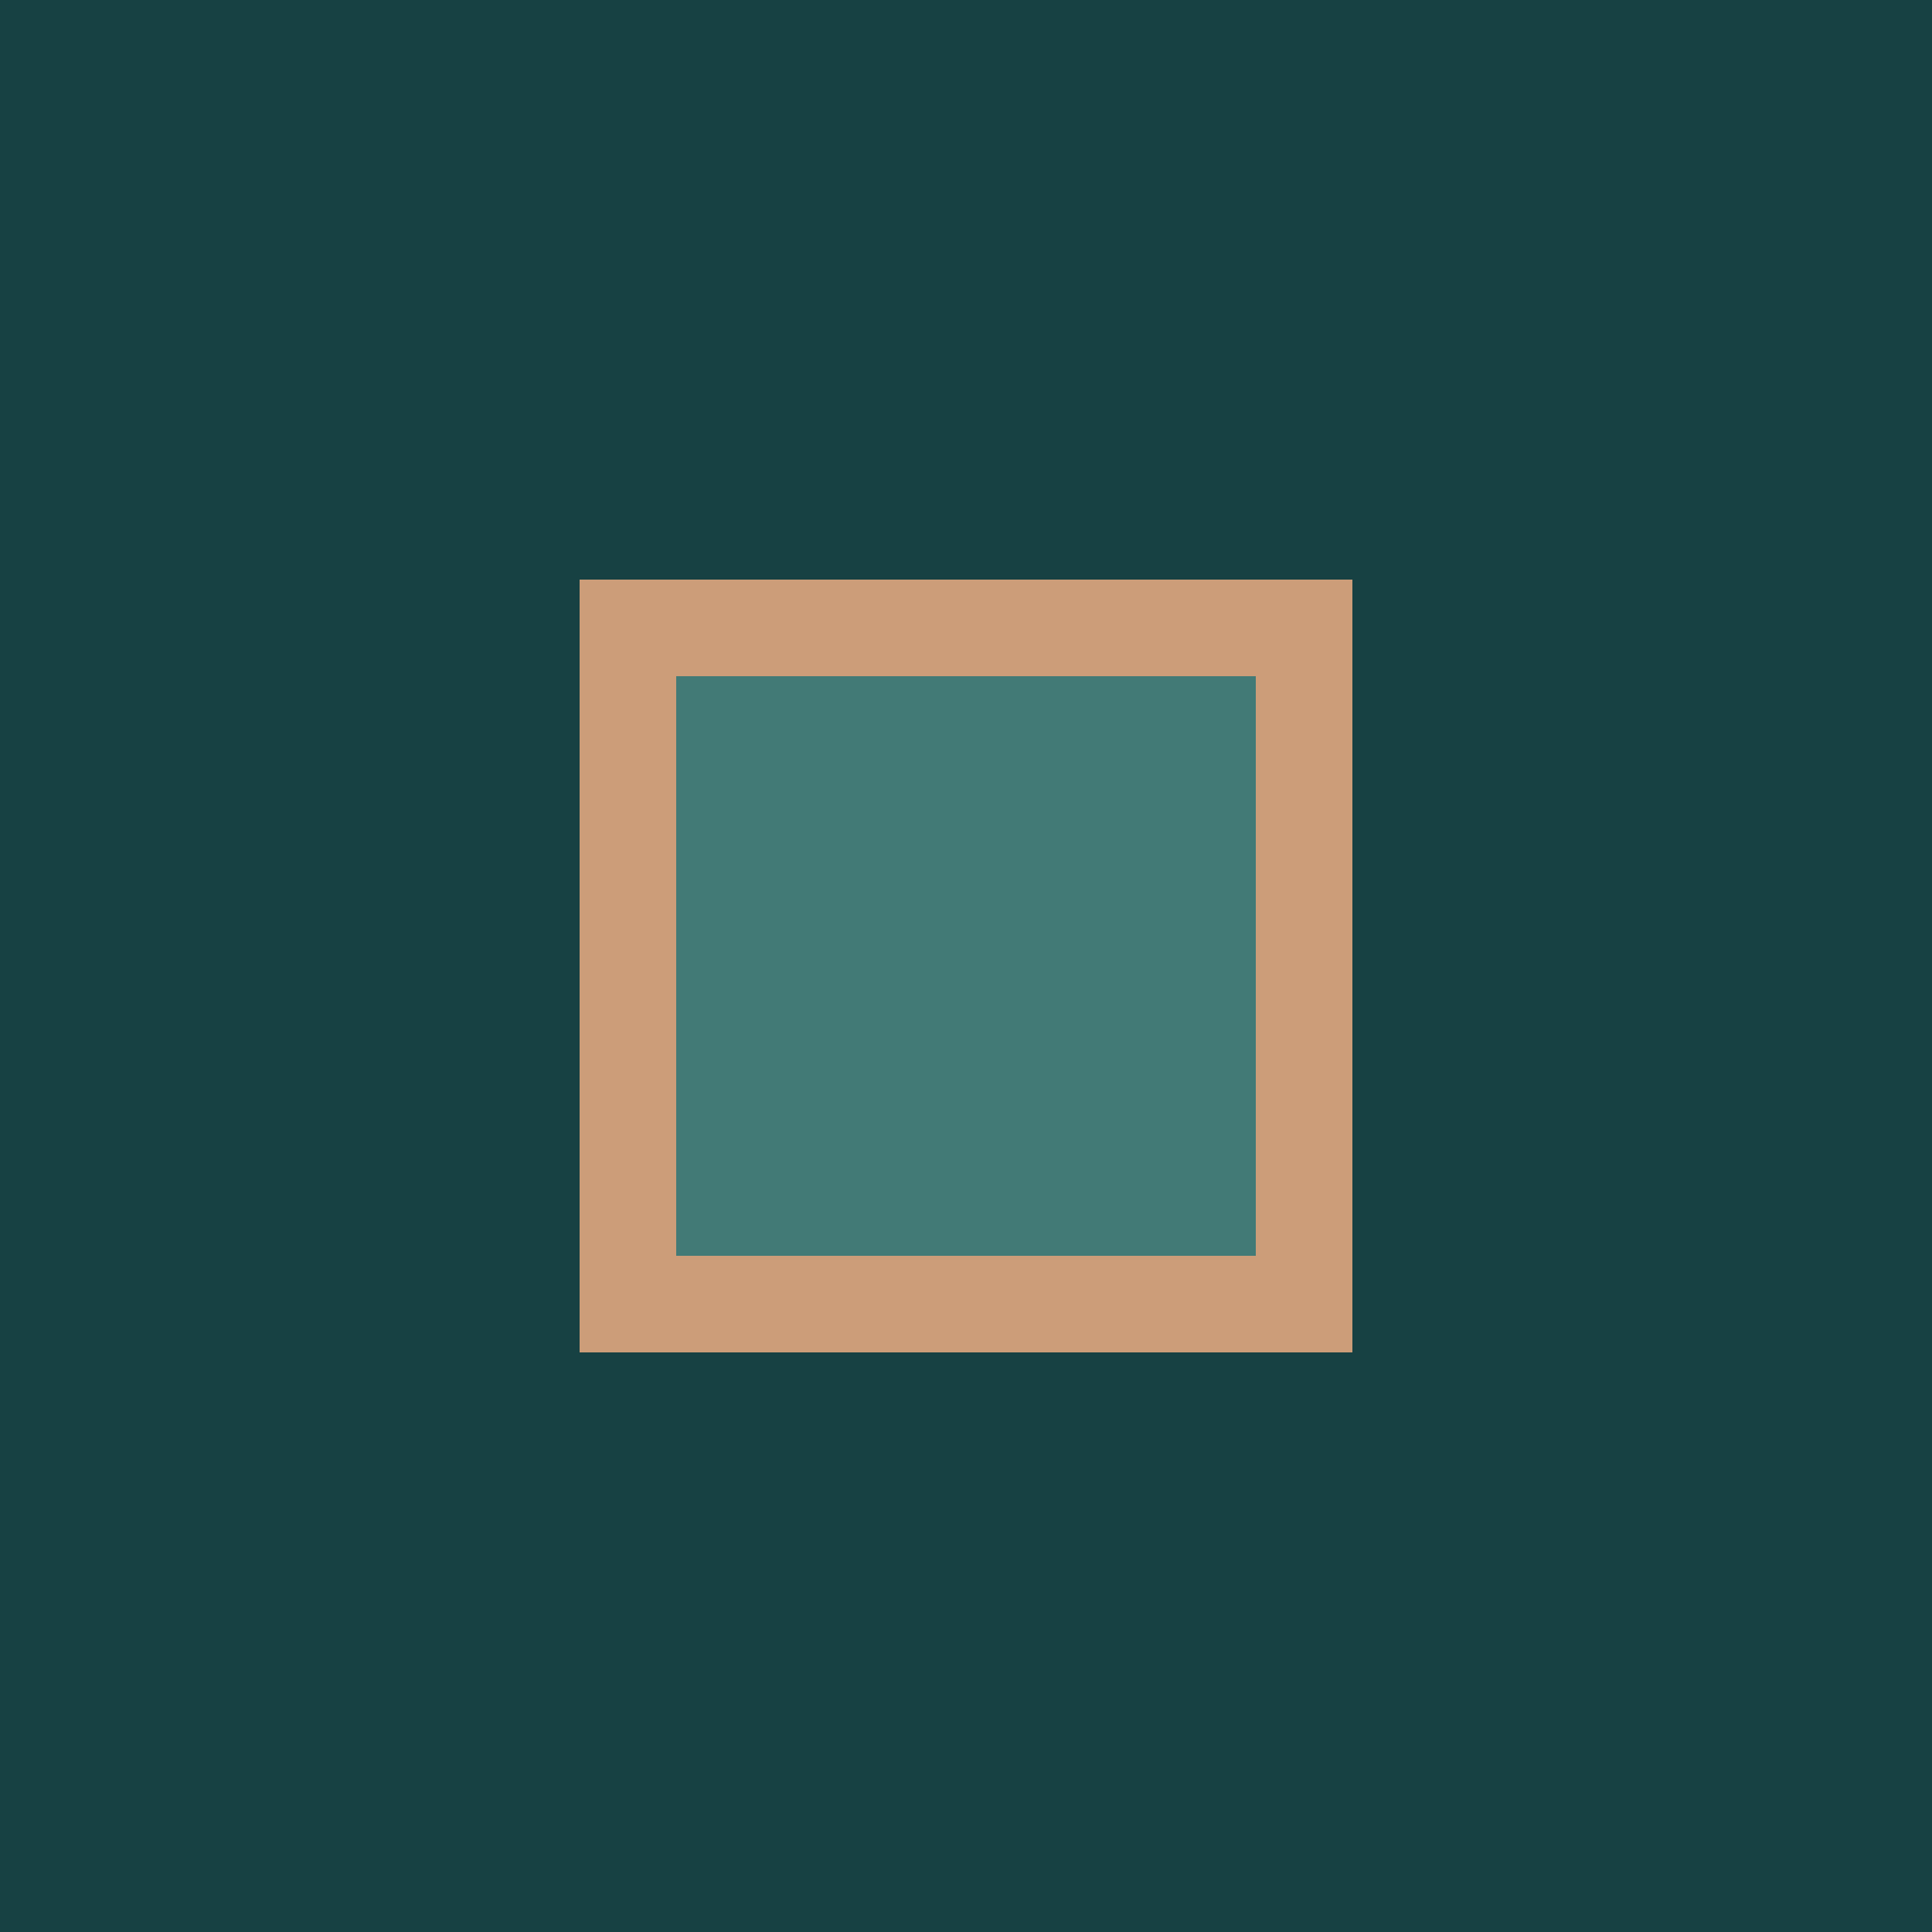 <svg xmlns="http://www.w3.org/2000/svg" viewBox="0 0 100 100">
  <rect width="100" height="100" fill="#174143"/>
  <path d="M30 30 L70 30 L70 70 L30 70 Z" fill="#F9B487" opacity="0.8"/>
  <path d="M35 35 L65 35 L65 65 L35 65 Z" fill="#427A76"/>
</svg>
